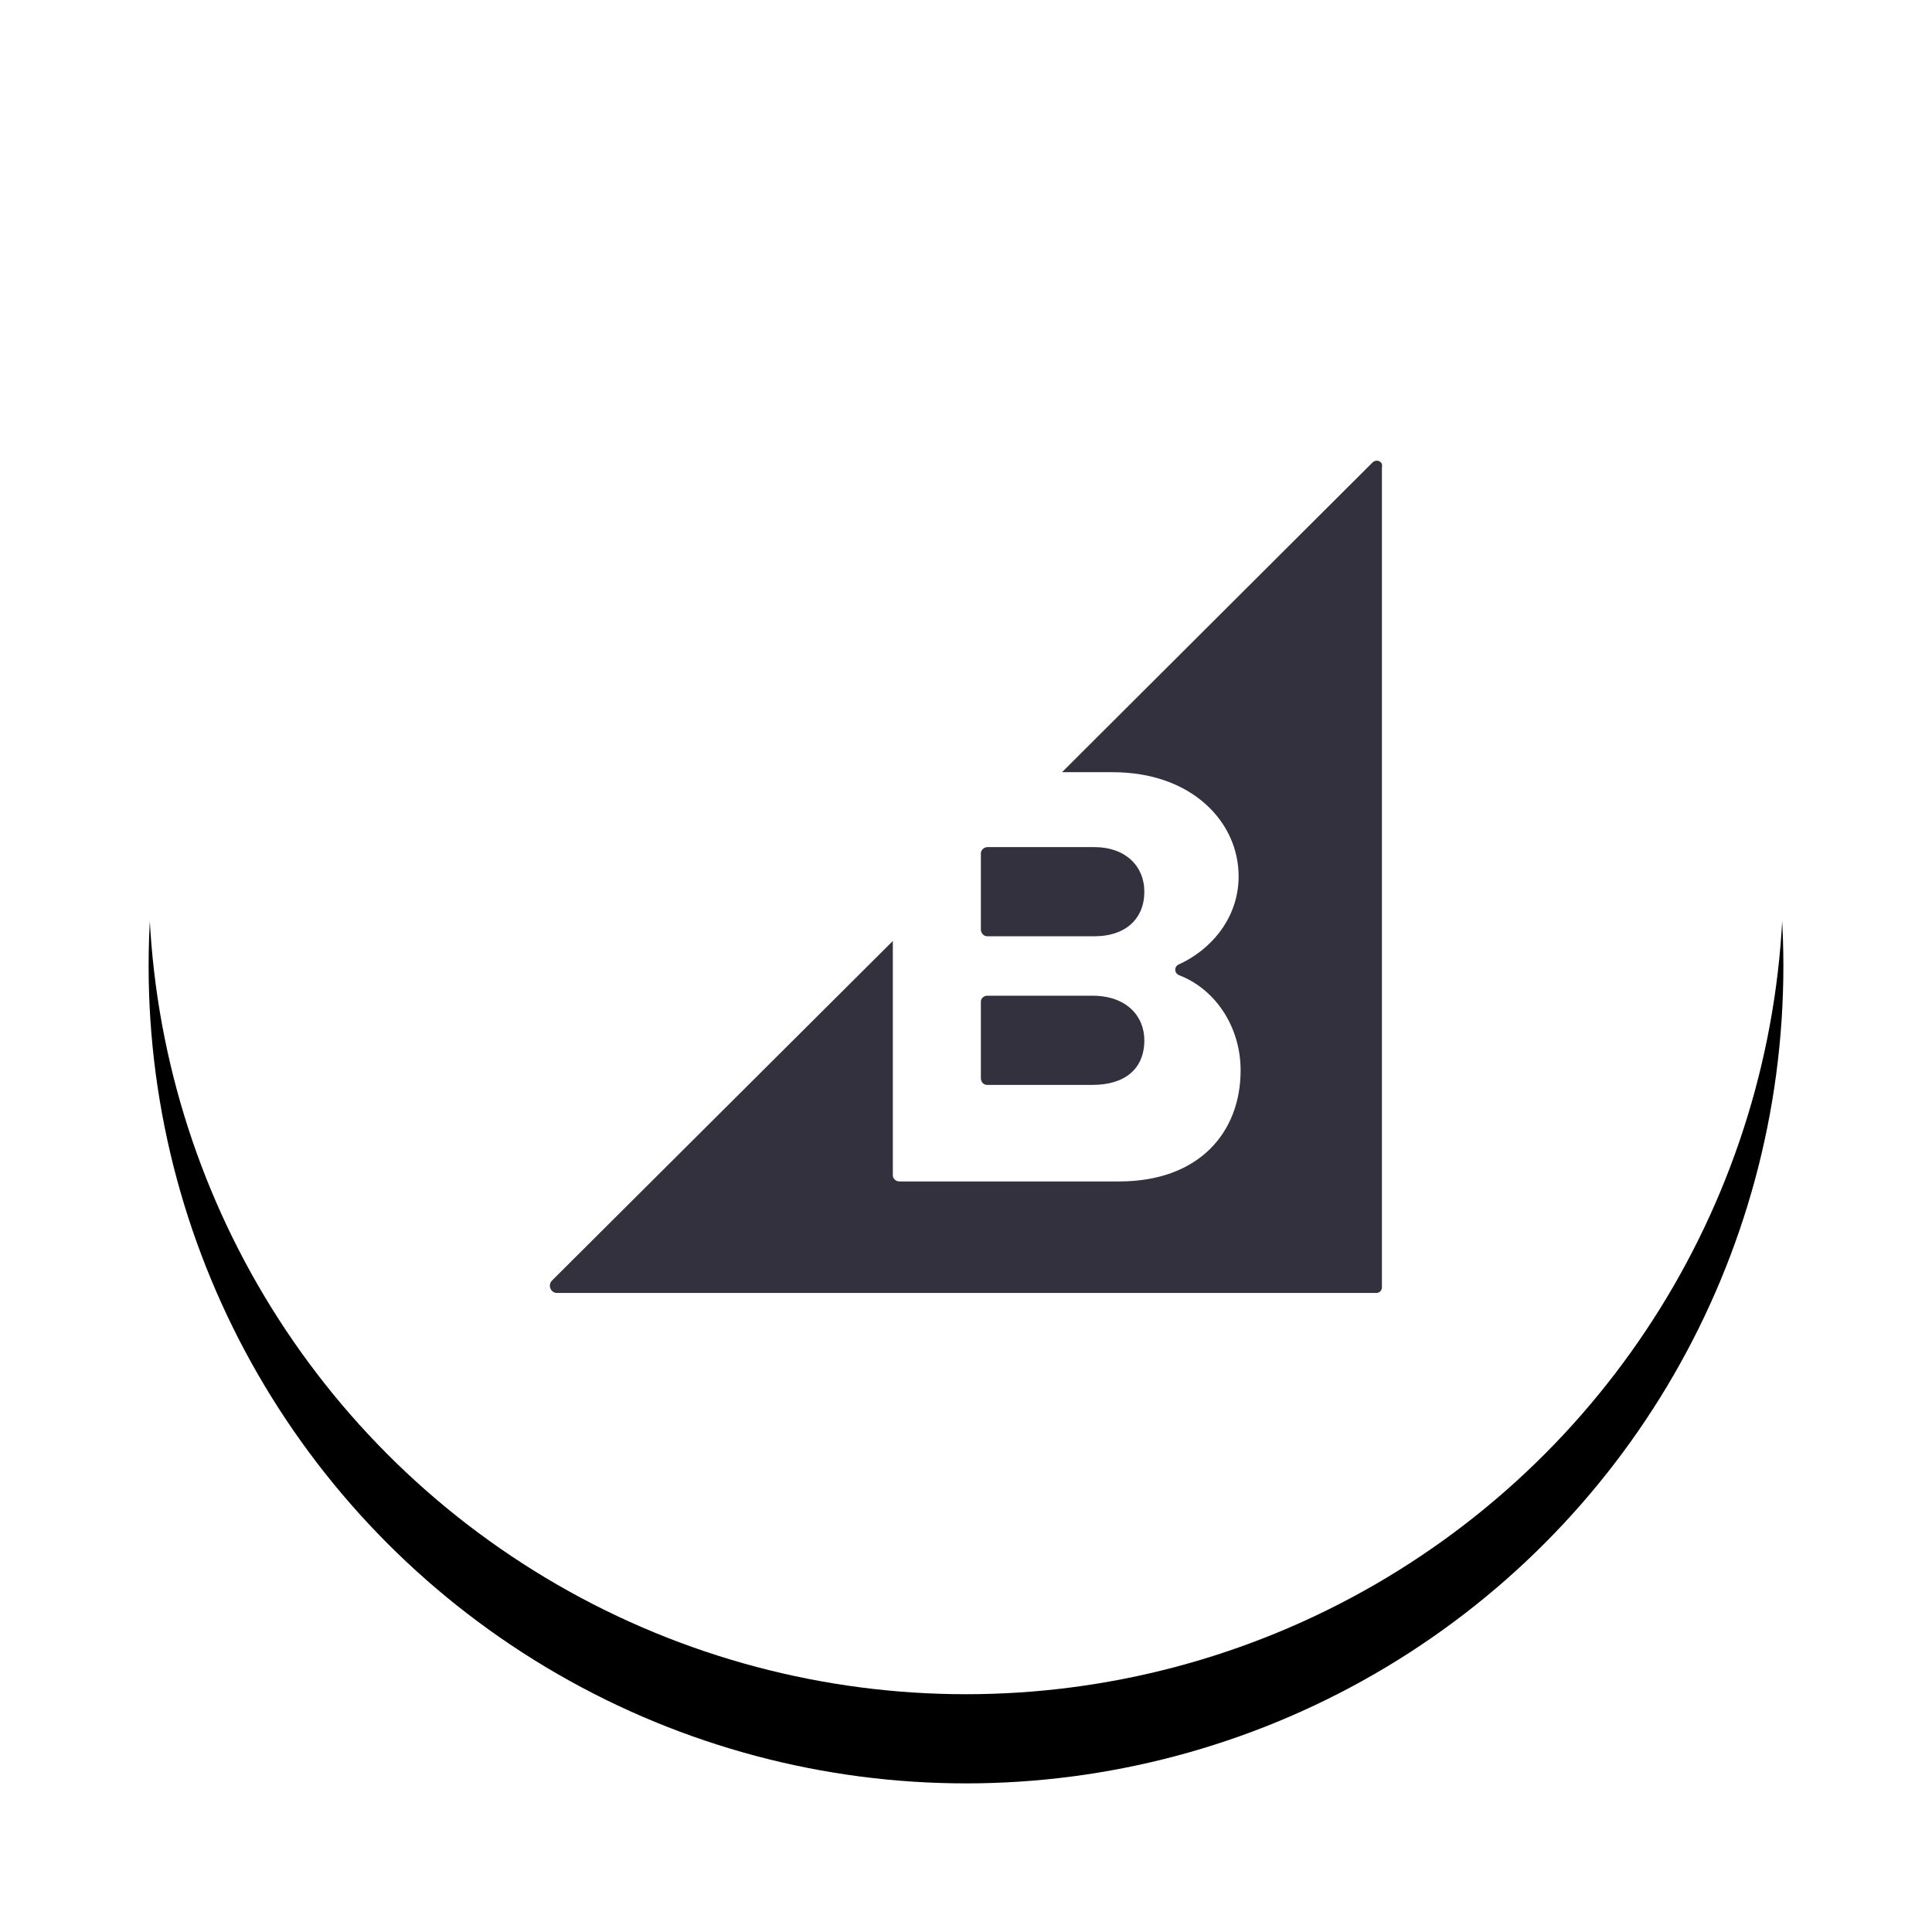 <?xml version="1.0" encoding="UTF-8"?>
<svg width="130px" height="130px" viewBox="0 0 130 130" version="1.1" xmlns="http://www.w3.org/2000/svg" xmlns:xlink="http://www.w3.org/1999/xlink">
    <!-- Generator: Sketch 63.1 (92452) - https://sketch.com -->
    <title>Group</title>
    <desc>Created with Sketch.</desc>
    <defs>
        <circle id="path-1" cx="55" cy="55" r="55"></circle>
        <filter x="-16.4%" y="-10.9%" width="132.7%" height="132.7%" filterUnits="objectBoundingBox" id="filter-2">
            <feOffset dx="0" dy="6" in="SourceAlpha" result="shadowOffsetOuter1"></feOffset>
            <feGaussianBlur stdDeviation="5" in="shadowOffsetOuter1" result="shadowBlurOuter1"></feGaussianBlur>
            <feColorMatrix values="0 0 0 0 0.867   0 0 0 0 0.867   0 0 0 0 0.867  0 0 0 1 0" type="matrix" in="shadowBlurOuter1"></feColorMatrix>
        </filter>
    </defs>
    <g id="Page-1" stroke="none" stroke-width="1" fill="none" fill-rule="evenodd">
        <g id="logos-copy-6" transform="translate(-531, -83)">
            <g id="Group" transform="translate(541, 87)">
                <g id="Oval">
                    <use fill="black" fill-opacity="1" filter="url(#filter-2)" xlink:href="#path-1"></use>
                    <use fill="#FFFFFF" fill-rule="evenodd" xlink:href="#path-1"></use>
                </g>
                <g id="BigCommerce-logomark-whitebg" transform="translate(27, 27)" fill="#34313F" fill-rule="nonzero">
                    <path d="M29.444,32 L36.652,32 C38.702,32 40,30.849 40,29 C40,27.256 38.702,26 36.652,26 L29.444,26 C29.205,26 29,26.209 29,26.419 L29,31.581 C29.034,31.826 29.205,32 29.444,32 Z" id="Path"></path>
                    <path d="M29.423,42 L36.518,42 C38.698,42 40,40.915 40,39 C40,37.34 38.763,36 36.518,36 L29.423,36 C29.195,36 29,36.191 29,36.383 L29,41.585 C29.033,41.84 29.195,42 29.423,42 Z" id="Path"></path>
                    <path d="M55.35,0.123 L34.459,20.96 L37.874,20.96 C43.197,20.96 46.344,24.31 46.344,27.961 C46.344,30.842 44.403,32.952 42.327,33.89 C41.992,34.024 41.992,34.493 42.36,34.627 C44.771,35.565 46.478,38.078 46.478,41.026 C46.478,45.18 43.699,48.496 38.309,48.496 L23.512,48.496 C23.278,48.496 23.077,48.295 23.077,48.094 L23.077,32.316 L0.144,55.163 C-0.157,55.464 0.043,56 0.479,56 L55.618,56 C55.819,56 55.986,55.833 55.986,55.632 L55.986,0.425 C56.087,0.056 55.618,-0.145 55.35,0.123 Z" id="Path"></path>
                </g>
            </g>
        </g>
    </g>
</svg>